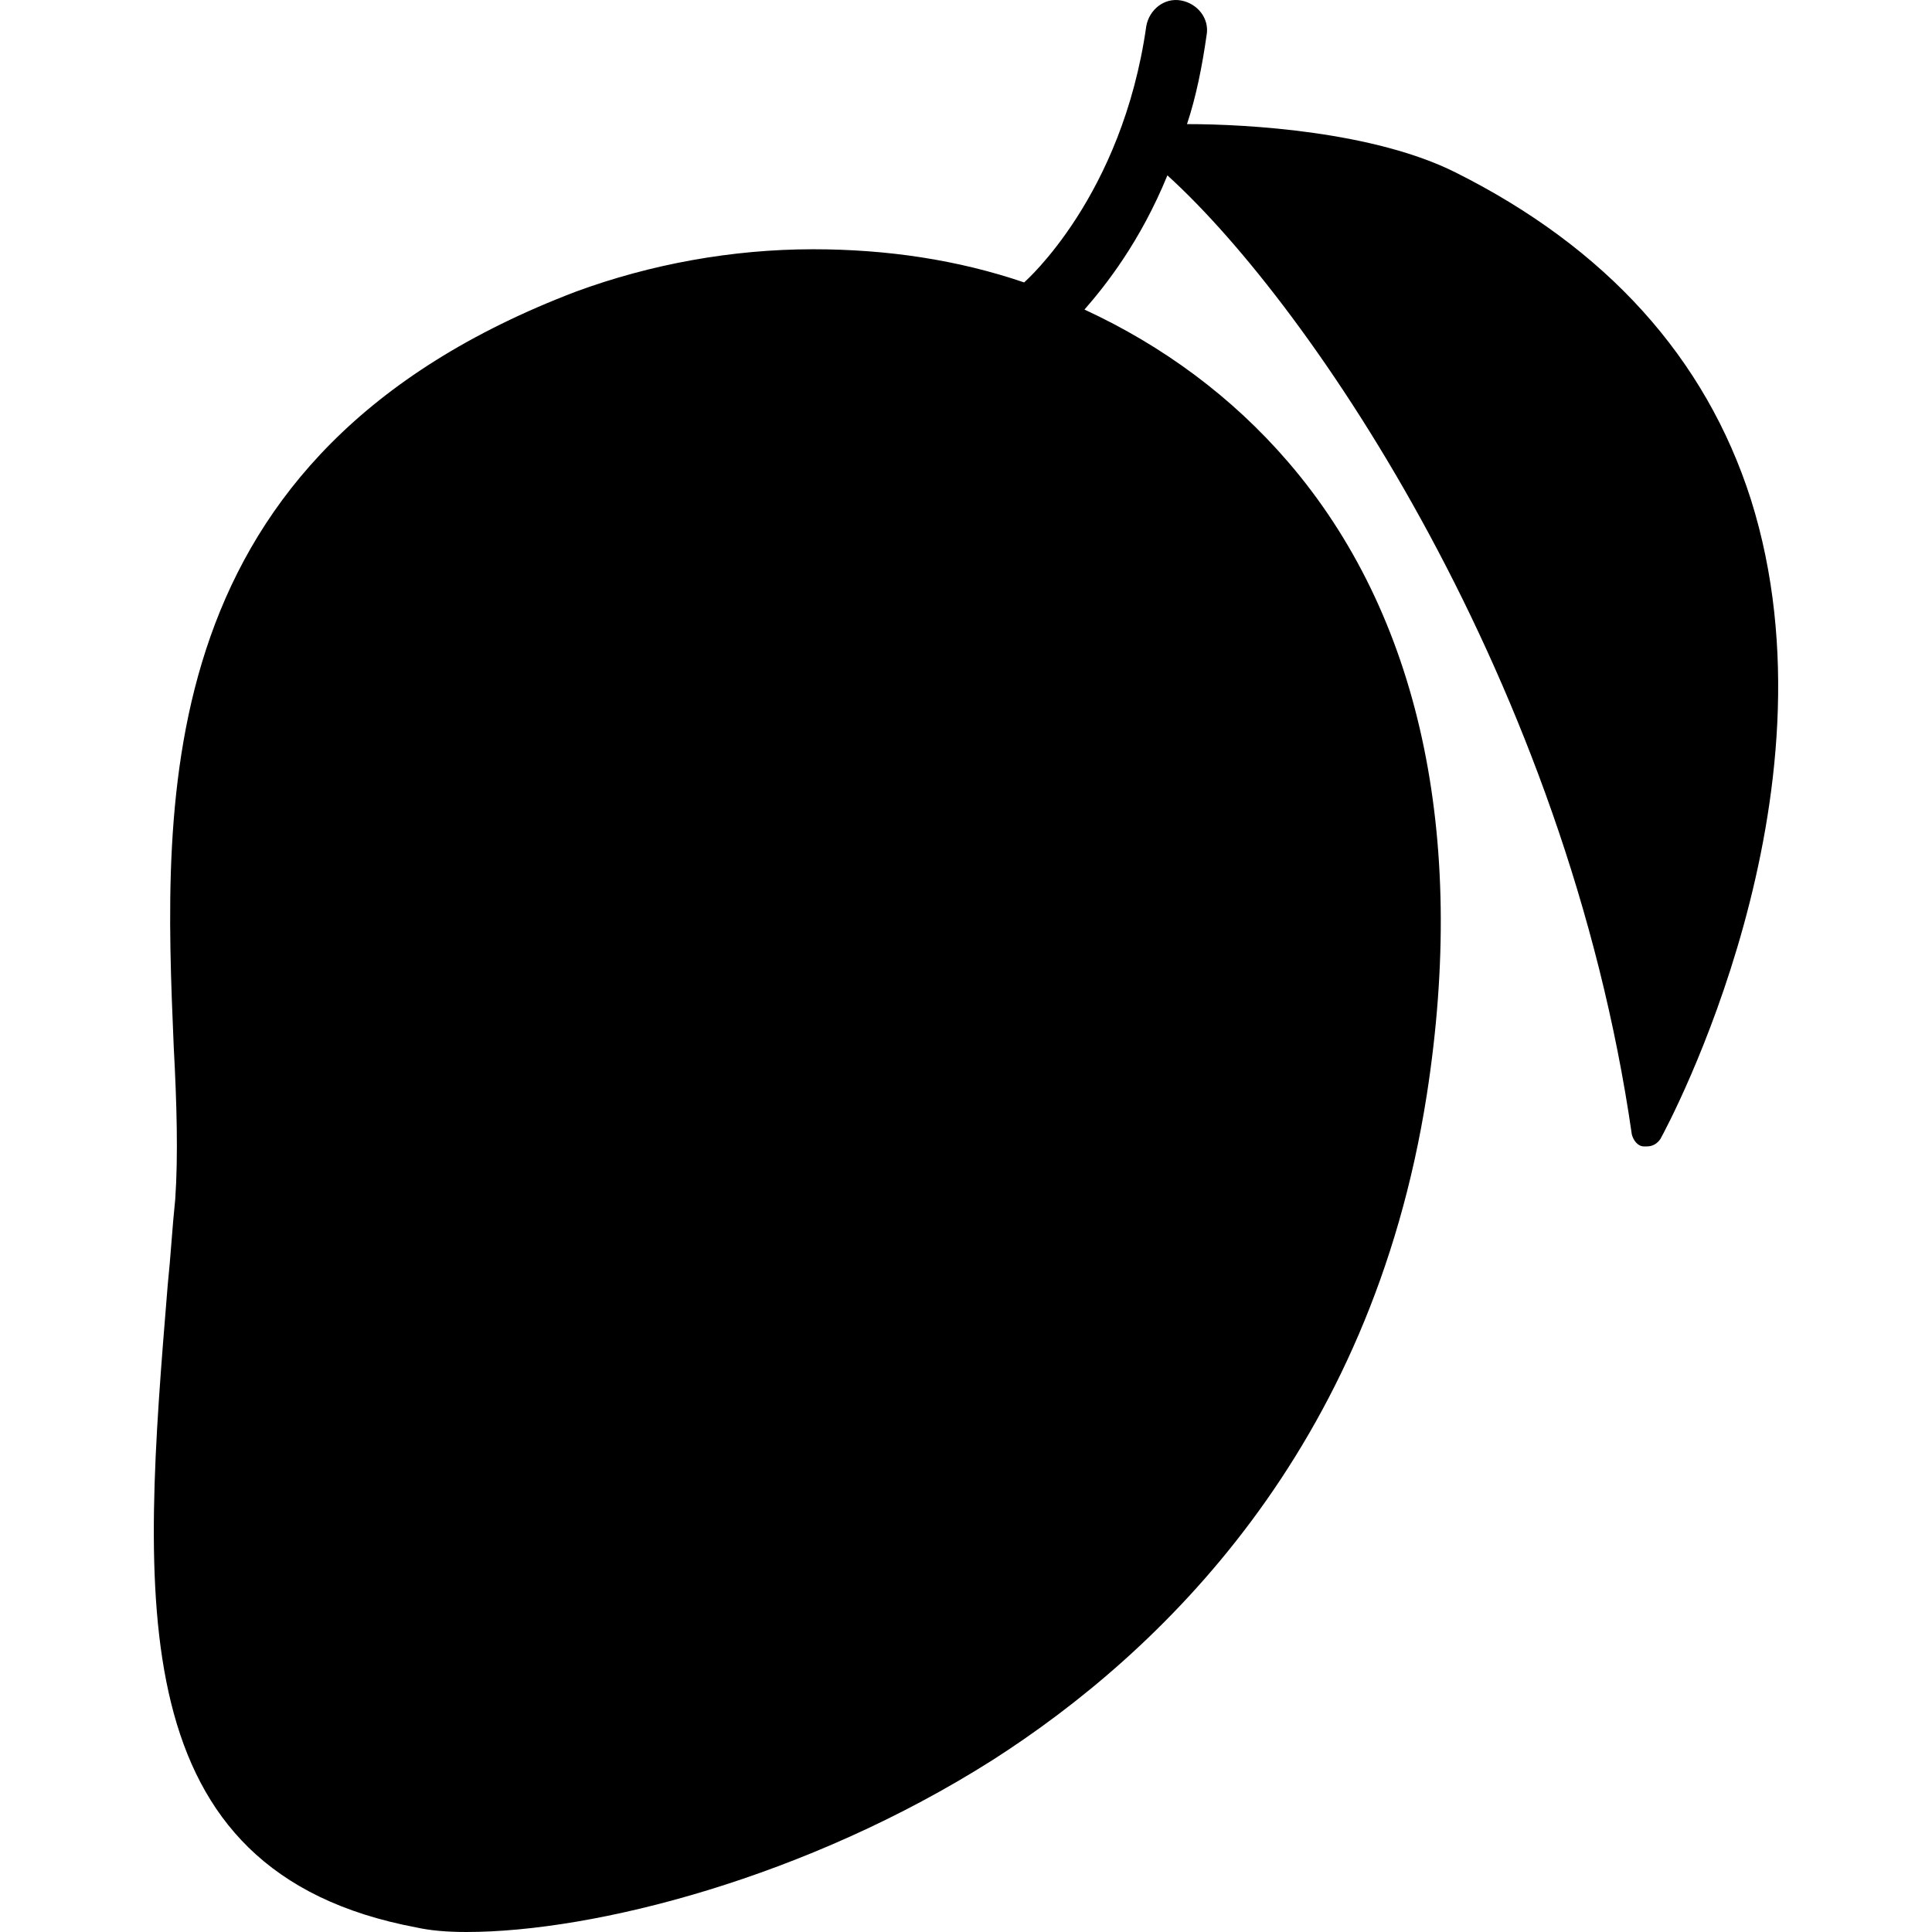 <?xml version="1.0" encoding="iso-8859-1"?>
<!-- Uploaded to: SVG Repo, www.svgrepo.com, Generator: SVG Repo Mixer Tools -->
<svg fill="#000000" height="800px" width="800px" version="1.1" id="Layer_1" xmlns="http://www.w3.org/2000/svg" xmlns:xlink="http://www.w3.org/1999/xlink" 
	 viewBox="0 0 512.523 512.523" xml:space="preserve">
<g>
	<g>
		<path d="M464.488,132.523c-12-37.6-38.4-66.8-78.4-86.8c-21.6-10.8-54.8-12.8-71.2-12.8c2.4-7.2,4-15.2,5.2-23.6
			c0.8-4.4-2.4-8.4-6.8-9.2c-4.4-0.8-8.4,2.4-9.2,6.8c-6.4,45.2-32,67.6-32.4,68c-17.6-6-36.4-8.8-56-8.8c-21.6,0-43.2,4-62.8,11.2
			c-113.6,43.2-109.6,134-106.8,200.4c0.8,14.8,1.2,28.8,0.4,40.4c-0.8,7.6-1.2,15.2-2,22.8c-6.8,83.2-12.8,155.6,66,170.4
			c3.6,0.8,8,1.2,13.2,1.2c34,0,90.4-14.4,139.6-45.6c44.4-28.4,100.4-82,115.2-176.4c10.8-69.2-2-127.6-36.8-168
			c-14.8-17.2-33.2-30.8-54-40.4c5.6-6.4,14.8-18,22-35.6c38.4,34.8,106,134.8,123.2,254.4c0.4,1.6,1.6,3.2,3.2,3.2
			c0.4,0,0.4,0,0.8,0c1.6,0,2.8-0.8,3.6-2C442.488,298.523,489.288,211.323,464.488,132.523z"/>
	</g>
</g>
</svg>